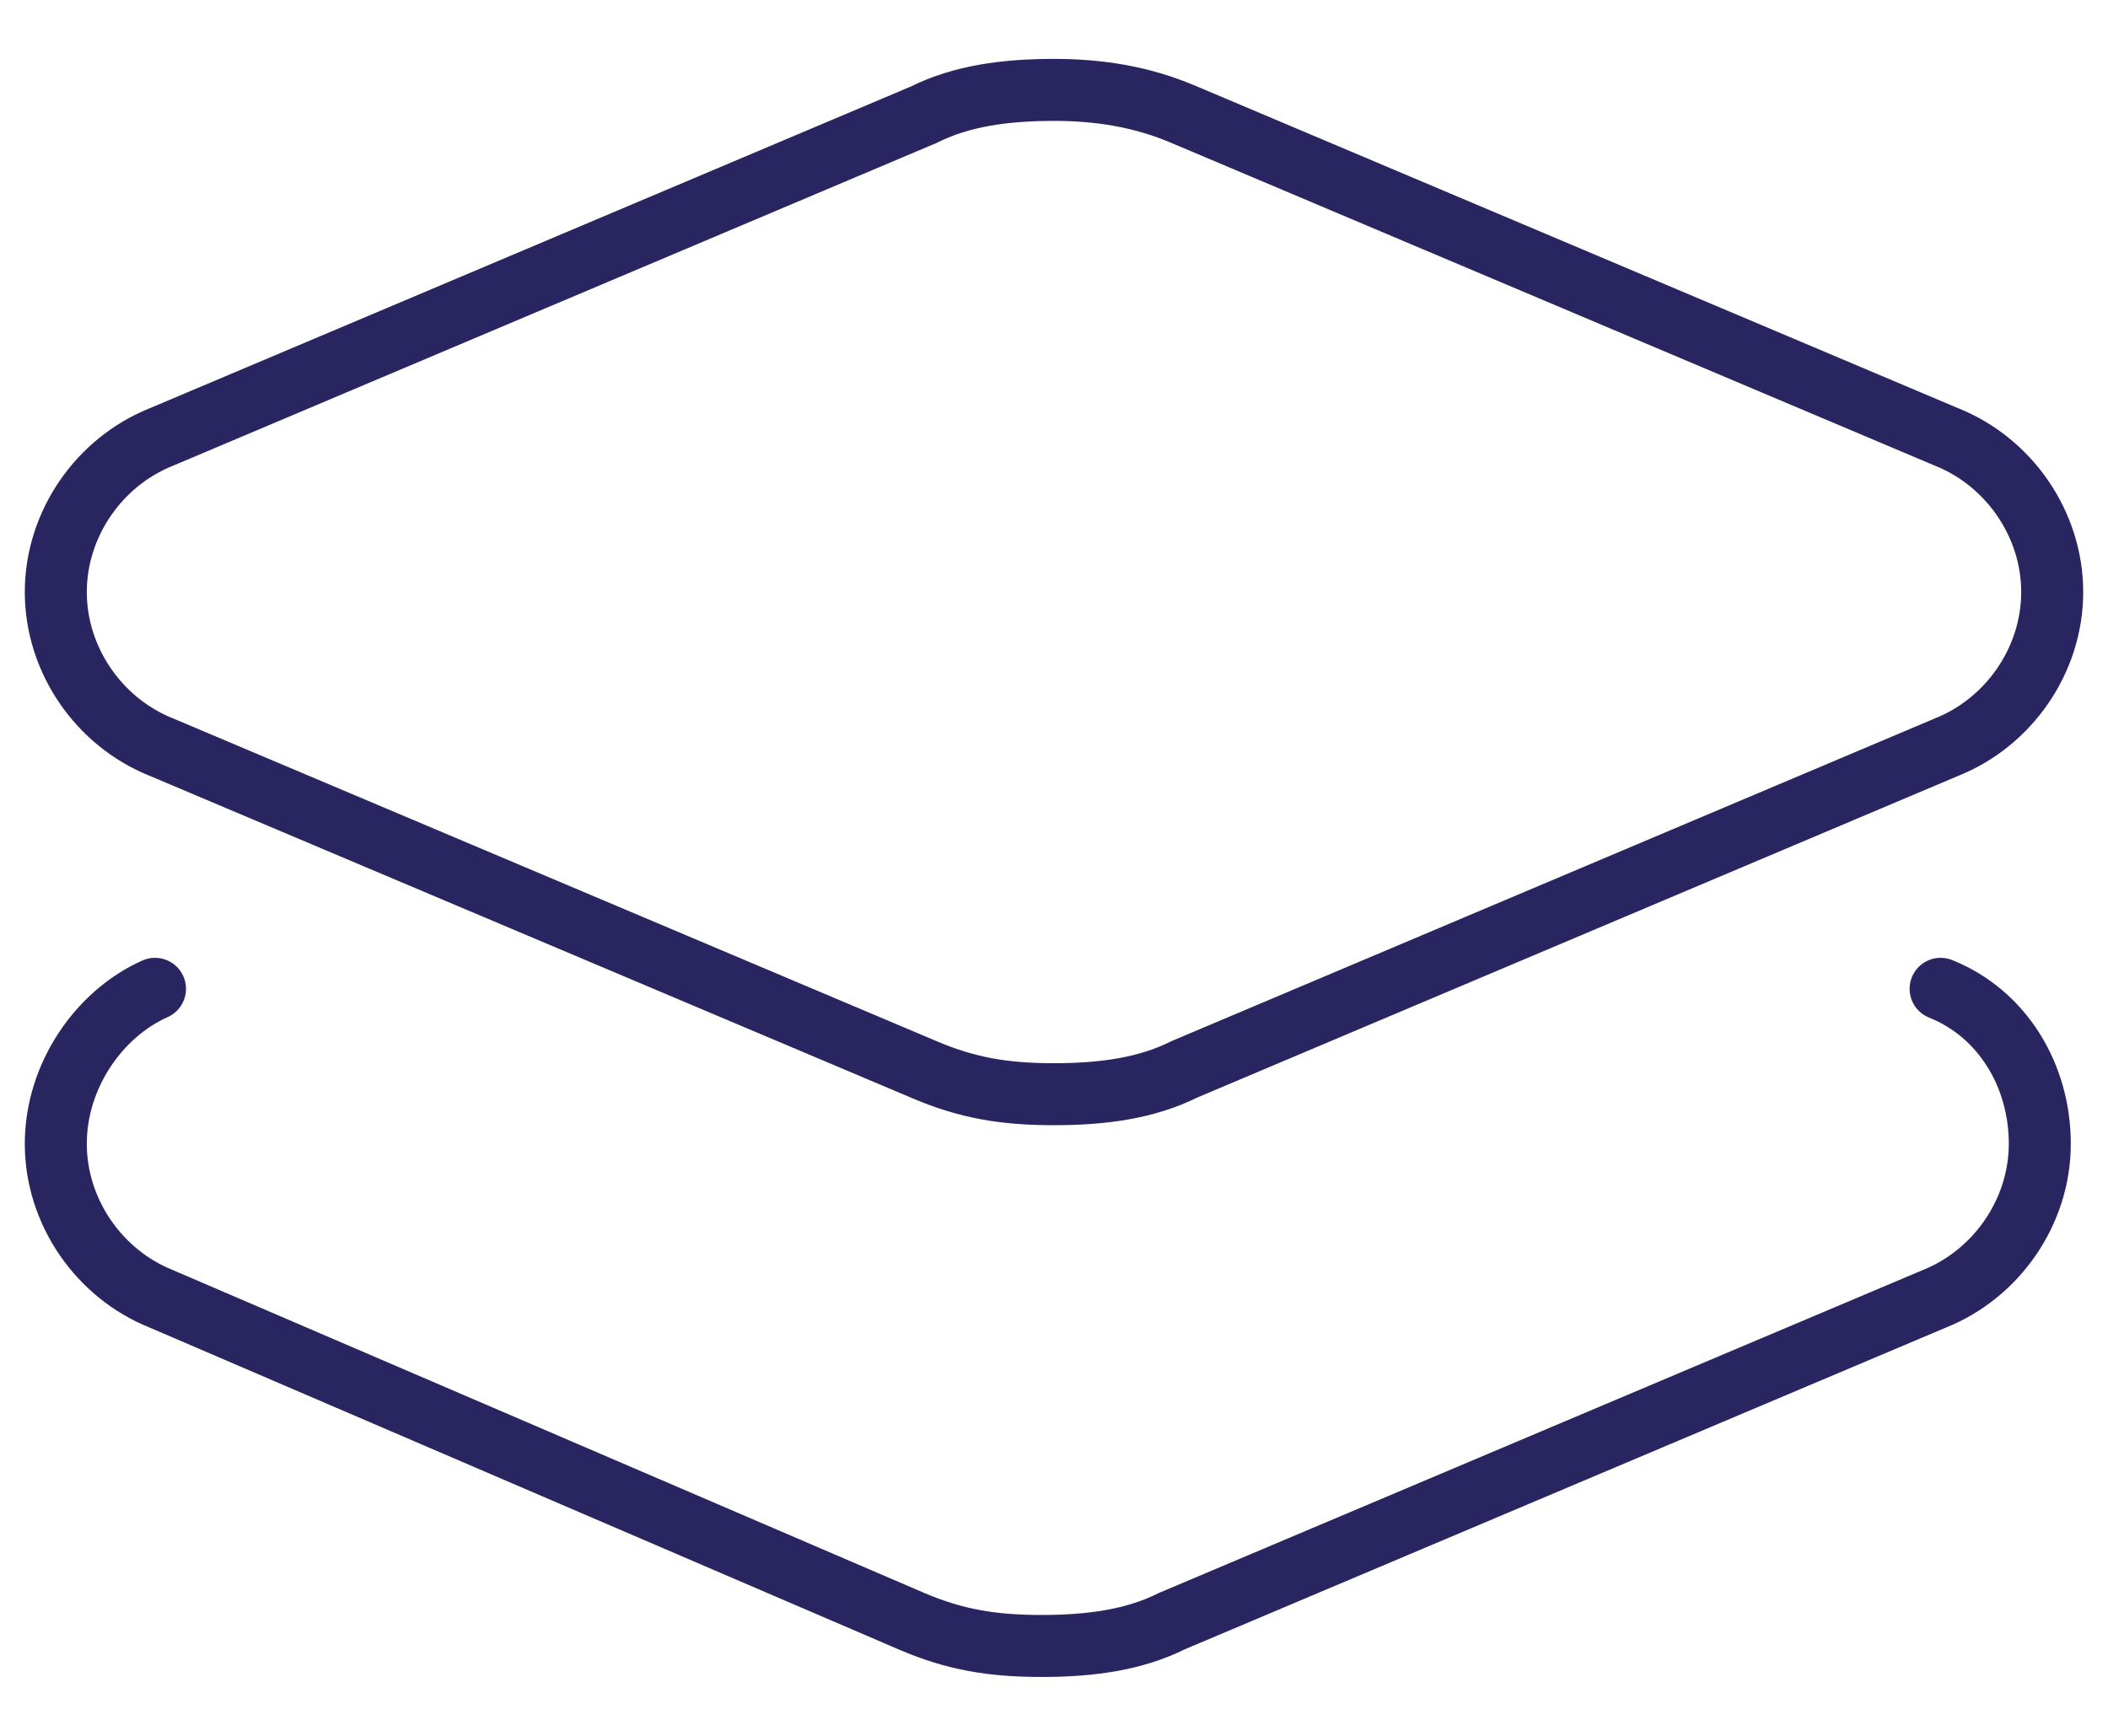 <svg width="34" height="28" viewBox="0 0 34 28" fill="none" xmlns="http://www.w3.org/2000/svg">
<path d="M31.3 15.95C32.3 16.35 32.9 17.35 32.9 18.45C32.9 19.55 32.2 20.55 31.2 20.95L18.9 26.15C18.3 26.45 17.6 26.55 16.8 26.55C16 26.55 15.4 26.45 14.7 26.15L2.6 20.95C1.6 20.55 0.9 19.55 0.9 18.45C0.9 17.35 1.6 16.35 2.5 15.95M2.6 7.05L14.9 1.85C15.5 1.55 16.2 1.45 17 1.45C17.7 1.45 18.4 1.55 19.1 1.85L31.4 7.05C32.4 7.45 33.1 8.45 33.1 9.55C33.1 10.65 32.4 11.65 31.4 12.05L19.1 17.25C18.5 17.55 17.8 17.65 17 17.65C16.2 17.65 15.6 17.55 14.9 17.25L2.6 12.05C1.6 11.65 0.9 10.65 0.9 9.55C0.9 8.45 1.6 7.45 2.6 7.05Z" stroke="#292561" stroke-miterlimit="10" stroke-linecap="round" stroke-linejoin="round"/>
</svg>
